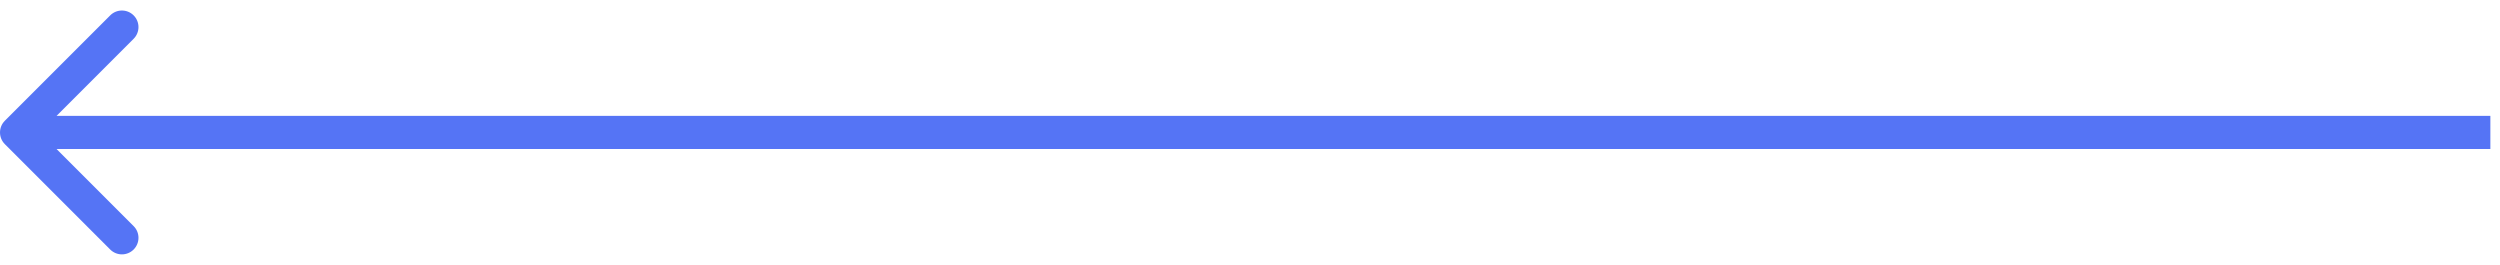 <svg width="151" height="16" viewBox="0 0 151 16" fill="none" xmlns="http://www.w3.org/2000/svg">
<path d="M0.293 8.707C-0.097 8.317 -0.097 7.683 0.293 7.293L6.657 0.929C7.048 0.538 7.681 0.538 8.071 0.929C8.462 1.319 8.462 1.953 8.071 2.343L2.415 8L8.071 13.657C8.462 14.047 8.462 14.681 8.071 15.071C7.681 15.462 7.048 15.462 6.657 15.071L0.293 8.707ZM150.418 8V9H1V8V7H150.418V8Z" fill="#5574F5"/>
</svg>
